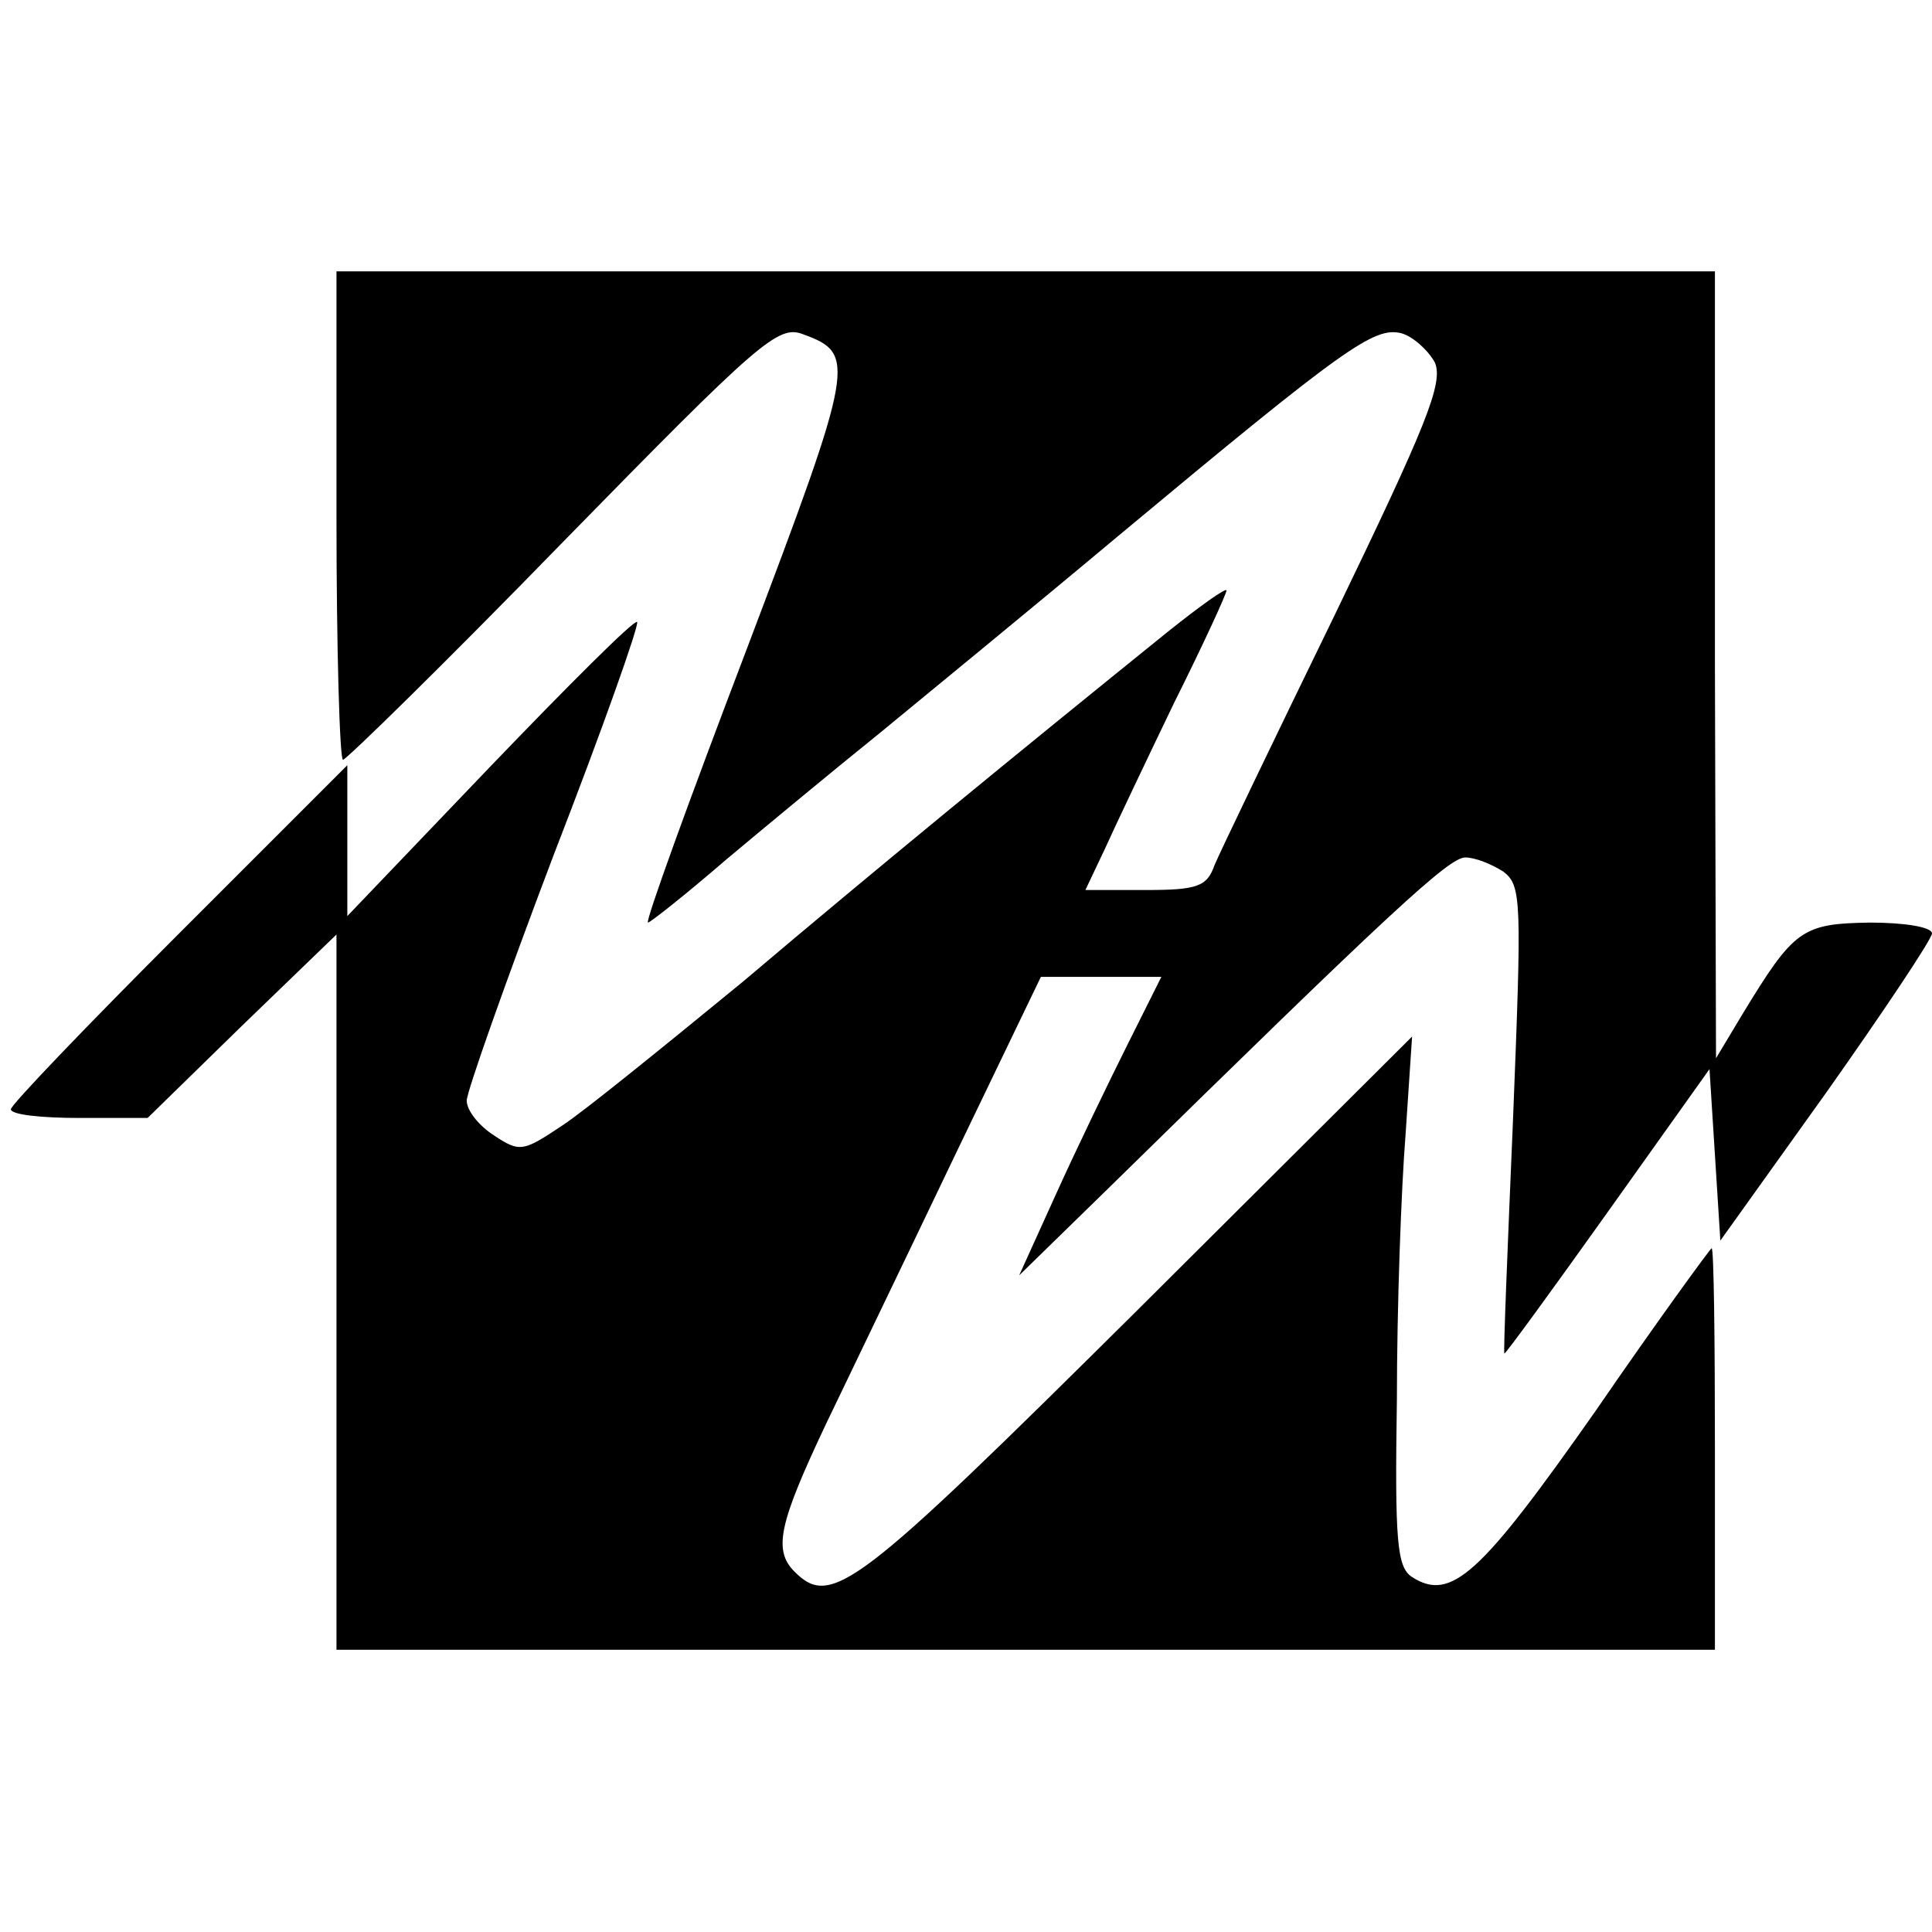 <svg xmlns="http://www.w3.org/2000/svg" width="178pt" height="178pt" version="1" viewBox="0 0 178 178"><path d="M31 47.5c0 12.4.3 22.5.6 22.5s9.5-9 20.3-20.1C70 31.4 71.7 29.9 74 30.8c4.9 1.8 4.8 2.6-5.2 29C63.5 73.7 59.4 85 59.7 85c.2 0 3.5-2.6 7.2-5.8 3.7-3.1 10.1-8.4 14.2-11.7 4-3.3 13.9-11.4 21.9-18.1 21-17.5 23.6-19.3 26.1-18.7 1.1.3 2.5 1.6 3.1 2.7.8 1.9-.8 5.8-9.2 23.2-5.6 11.5-10.6 21.9-11.1 23.1-.7 2-1.6 2.3-6.4 2.3H100l1.8-3.8c.9-2 3.8-8.1 6.4-13.5 2.7-5.4 4.8-10 4.8-10.3 0-.3-2.4 1.4-5.4 3.8-14 11.3-27.3 22.2-39.1 32.2-7.2 5.9-14.7 12-16.7 13.3-3.6 2.4-3.9 2.5-6.3.9-1.4-.9-2.5-2.3-2.5-3.2 0-.8 3.6-11 8-22.6 4.5-11.6 7.9-21.2 7.7-21.5-.3-.2-6.3 5.8-13.6 13.4L32 84.4V70.5L16.5 86C8 94.5 1 101.8 1 102.2c0 .5 2.8.8 6.3.8h6.3l8.7-8.5 8.7-8.4V152h127v-18.5c0-10.2-.1-18.5-.3-18.5-.1 0-5 6.7-10.7 15-10.6 15.1-13.3 17.6-16.9 15.3-1.4-.9-1.6-3.3-1.4-16.4 0-8.5.4-19.4.8-24.4l.6-9-25.4 25.3c-25.8 25.6-28.1 27.4-31.5 24-2-2-1.4-4.5 2.9-13.6 2.3-4.8 7.7-16 12-25L95.9 90H107l-3.1 6.2c-1.7 3.4-4.7 9.6-6.6 13.8l-3.4 7.5 8.3-8.1C128.2 83.9 133.5 79 135 79c.9 0 2.4.6 3.5 1.3 1.7 1.3 1.7 2.6.9 22.8-.5 11.8-.9 21.5-.8 21.6 0 .2 4.3-5.7 9.5-13l9.4-13.2.5 7.9.5 7.9 9.8-13.7c5.3-7.5 9.7-14.1 9.7-14.6 0-.6-2.6-1-5.7-1-6.3.1-7 .6-11.8 8.5l-2.4 4-.1-36.3V25H31v22.5z"/></svg>